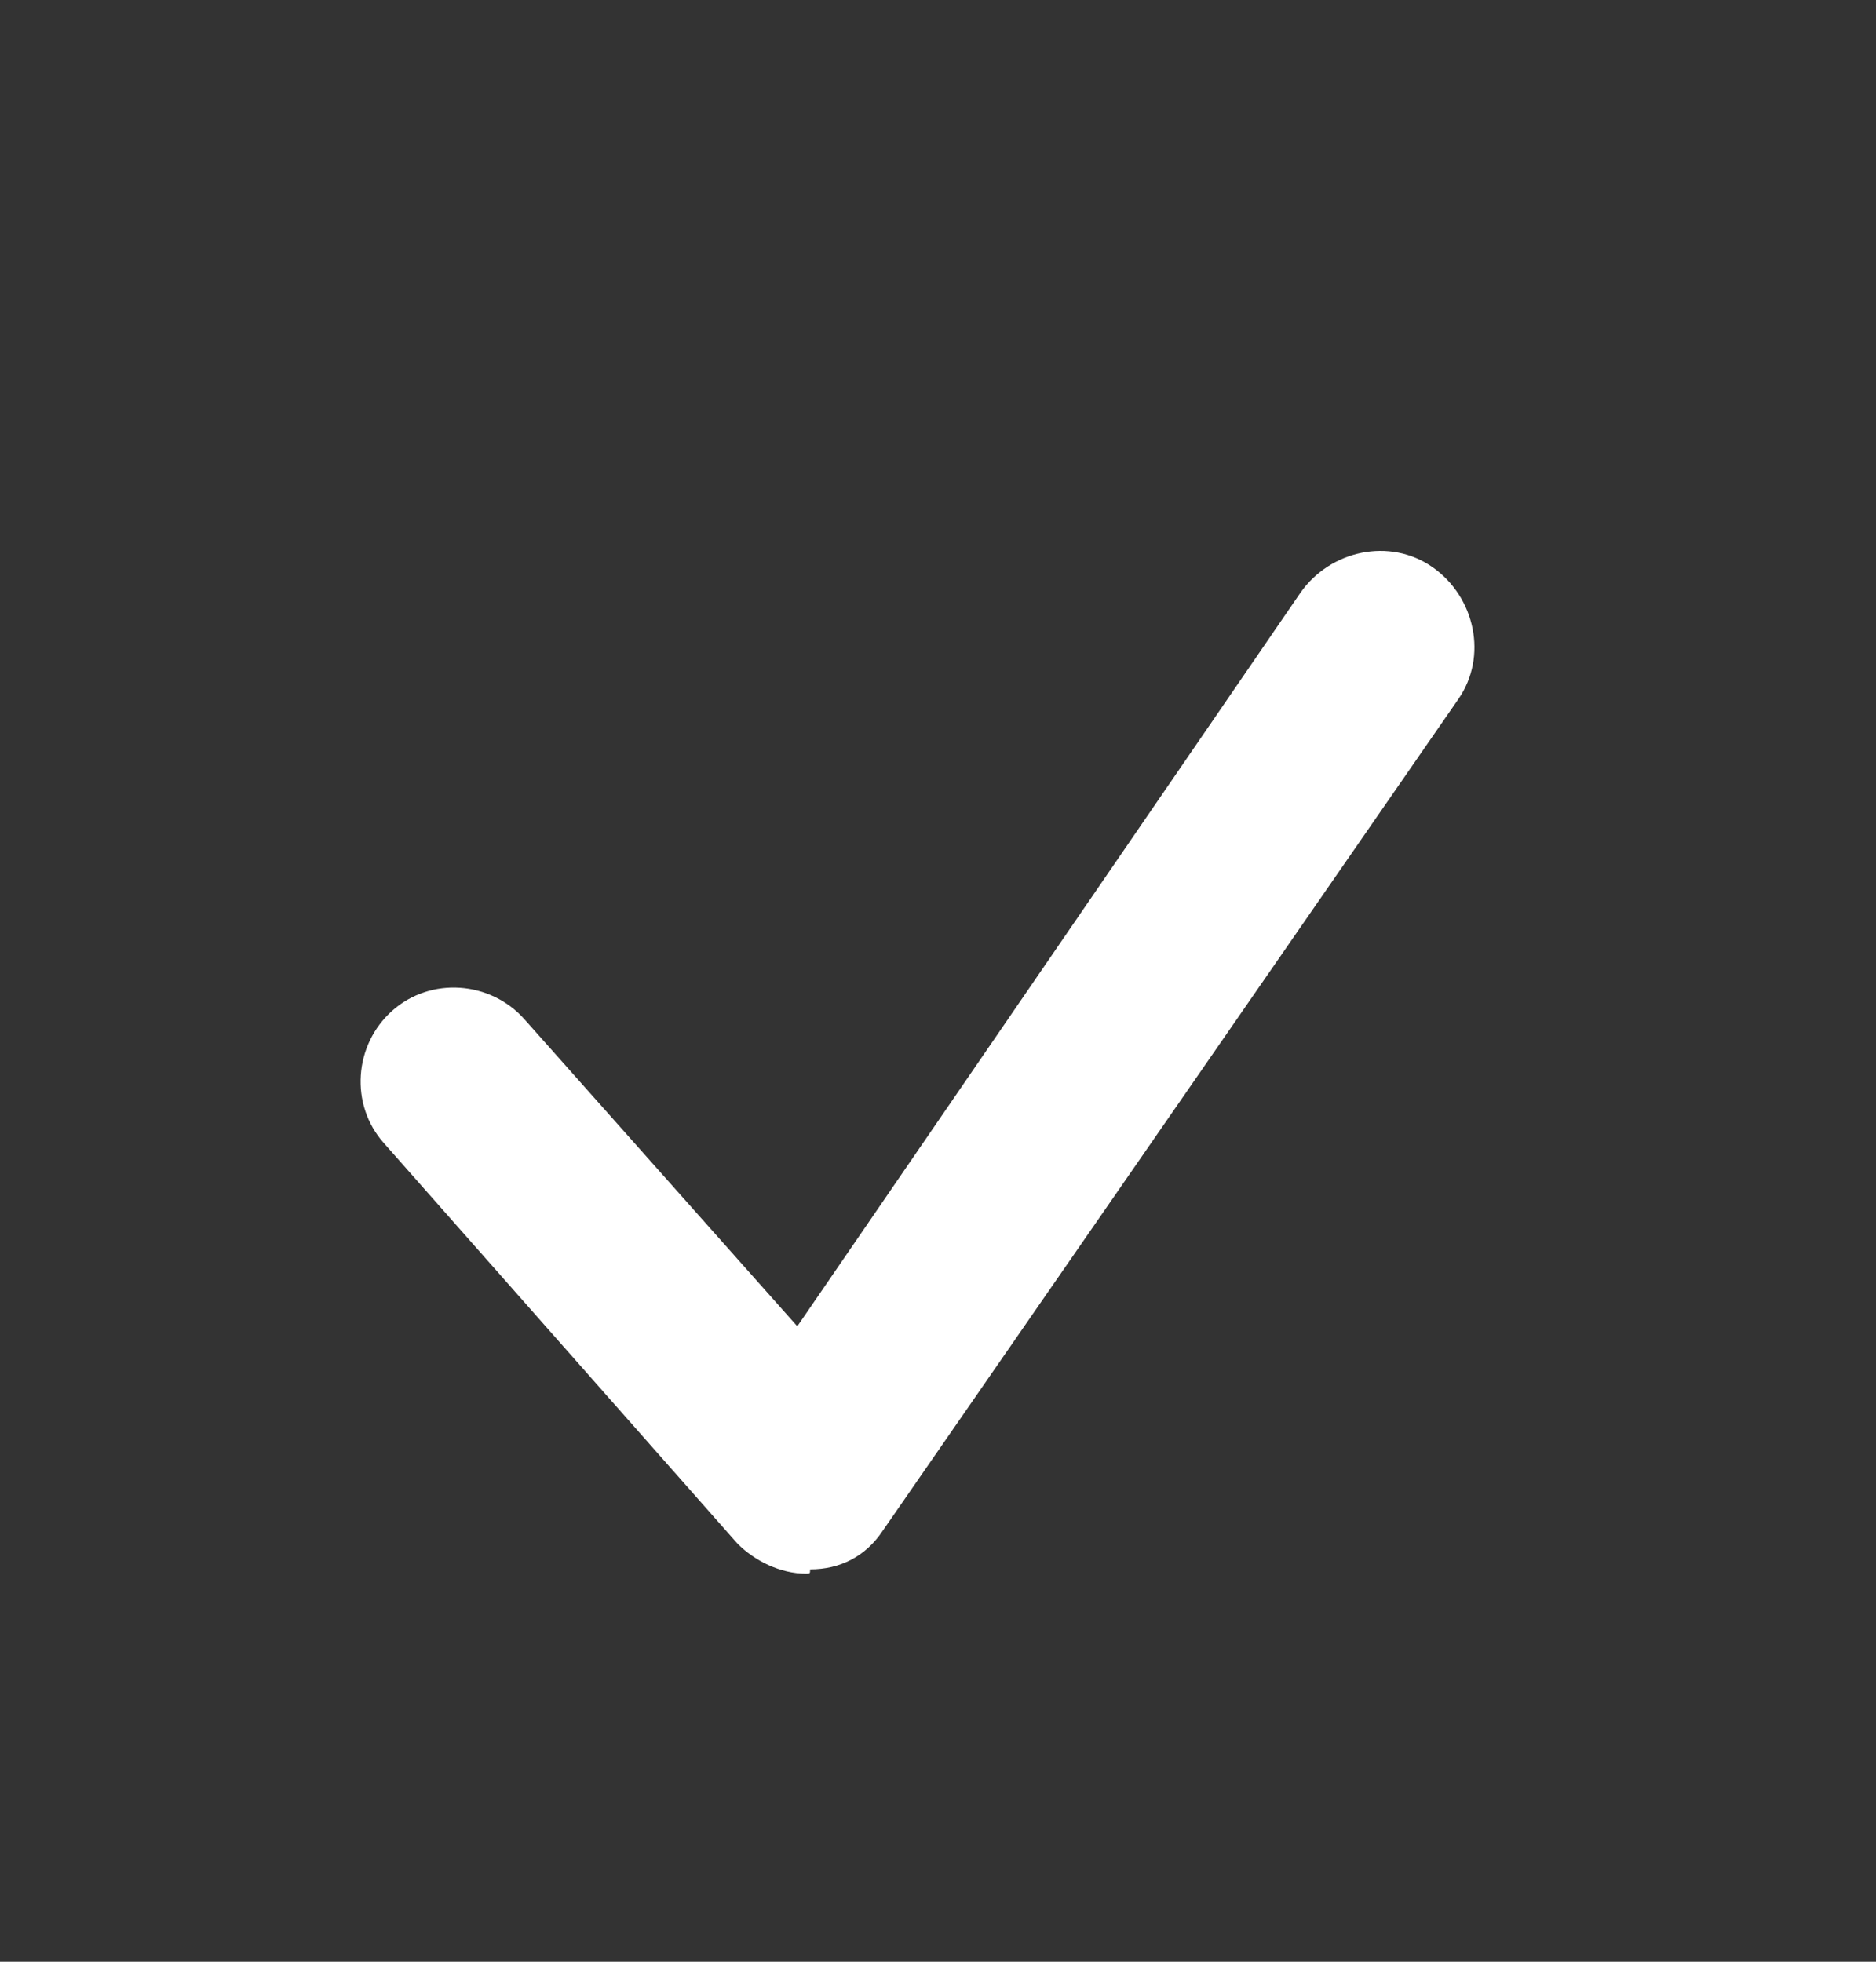 <?xml version="1.0" encoding="UTF-8"?>
<svg xmlns="http://www.w3.org/2000/svg" xmlns:xlink="http://www.w3.org/1999/xlink" version="1.1" id="Ebene_1" x="0px" y="0px" width="44px" height="46px" viewBox="0 0 44 46" style="enable-background:new 0 0 44 46;" xml:space="preserve">
<rect x="0" y="0" width="44" height="46" fill="#333333" stroke="none"/>
<style type="text/css">
	.st0{clip-path:url(#SVGID_2_);fill:#FFFFFF;}
</style>
<g>
	<defs>
		<rect id="SVGID_1_" y="1" width="44" height="44"></rect>
	</defs>
	<clipPath id="SVGID_2_">
		<use xlink:href="#SVGID_1_" style="overflow:visible;"></use>
	</clipPath>
	<path class="st0" d="M18.9,36.9c-0.6,0-1.2-0.3-1.6-0.7L9,26.8c-0.8-0.9-0.7-2.3,0.2-3.1c0.9-0.8,2.3-0.7,3.1,0.2l6.4,7.2   l11.8-17.2c0.7-1,2.1-1.3,3.1-0.6c1,0.7,1.3,2.1,0.6,3.1L20.7,35.9c-0.4,0.6-1,0.9-1.7,0.9C19,36.9,19,36.9,18.9,36.9"></path>
</g>
</svg>
